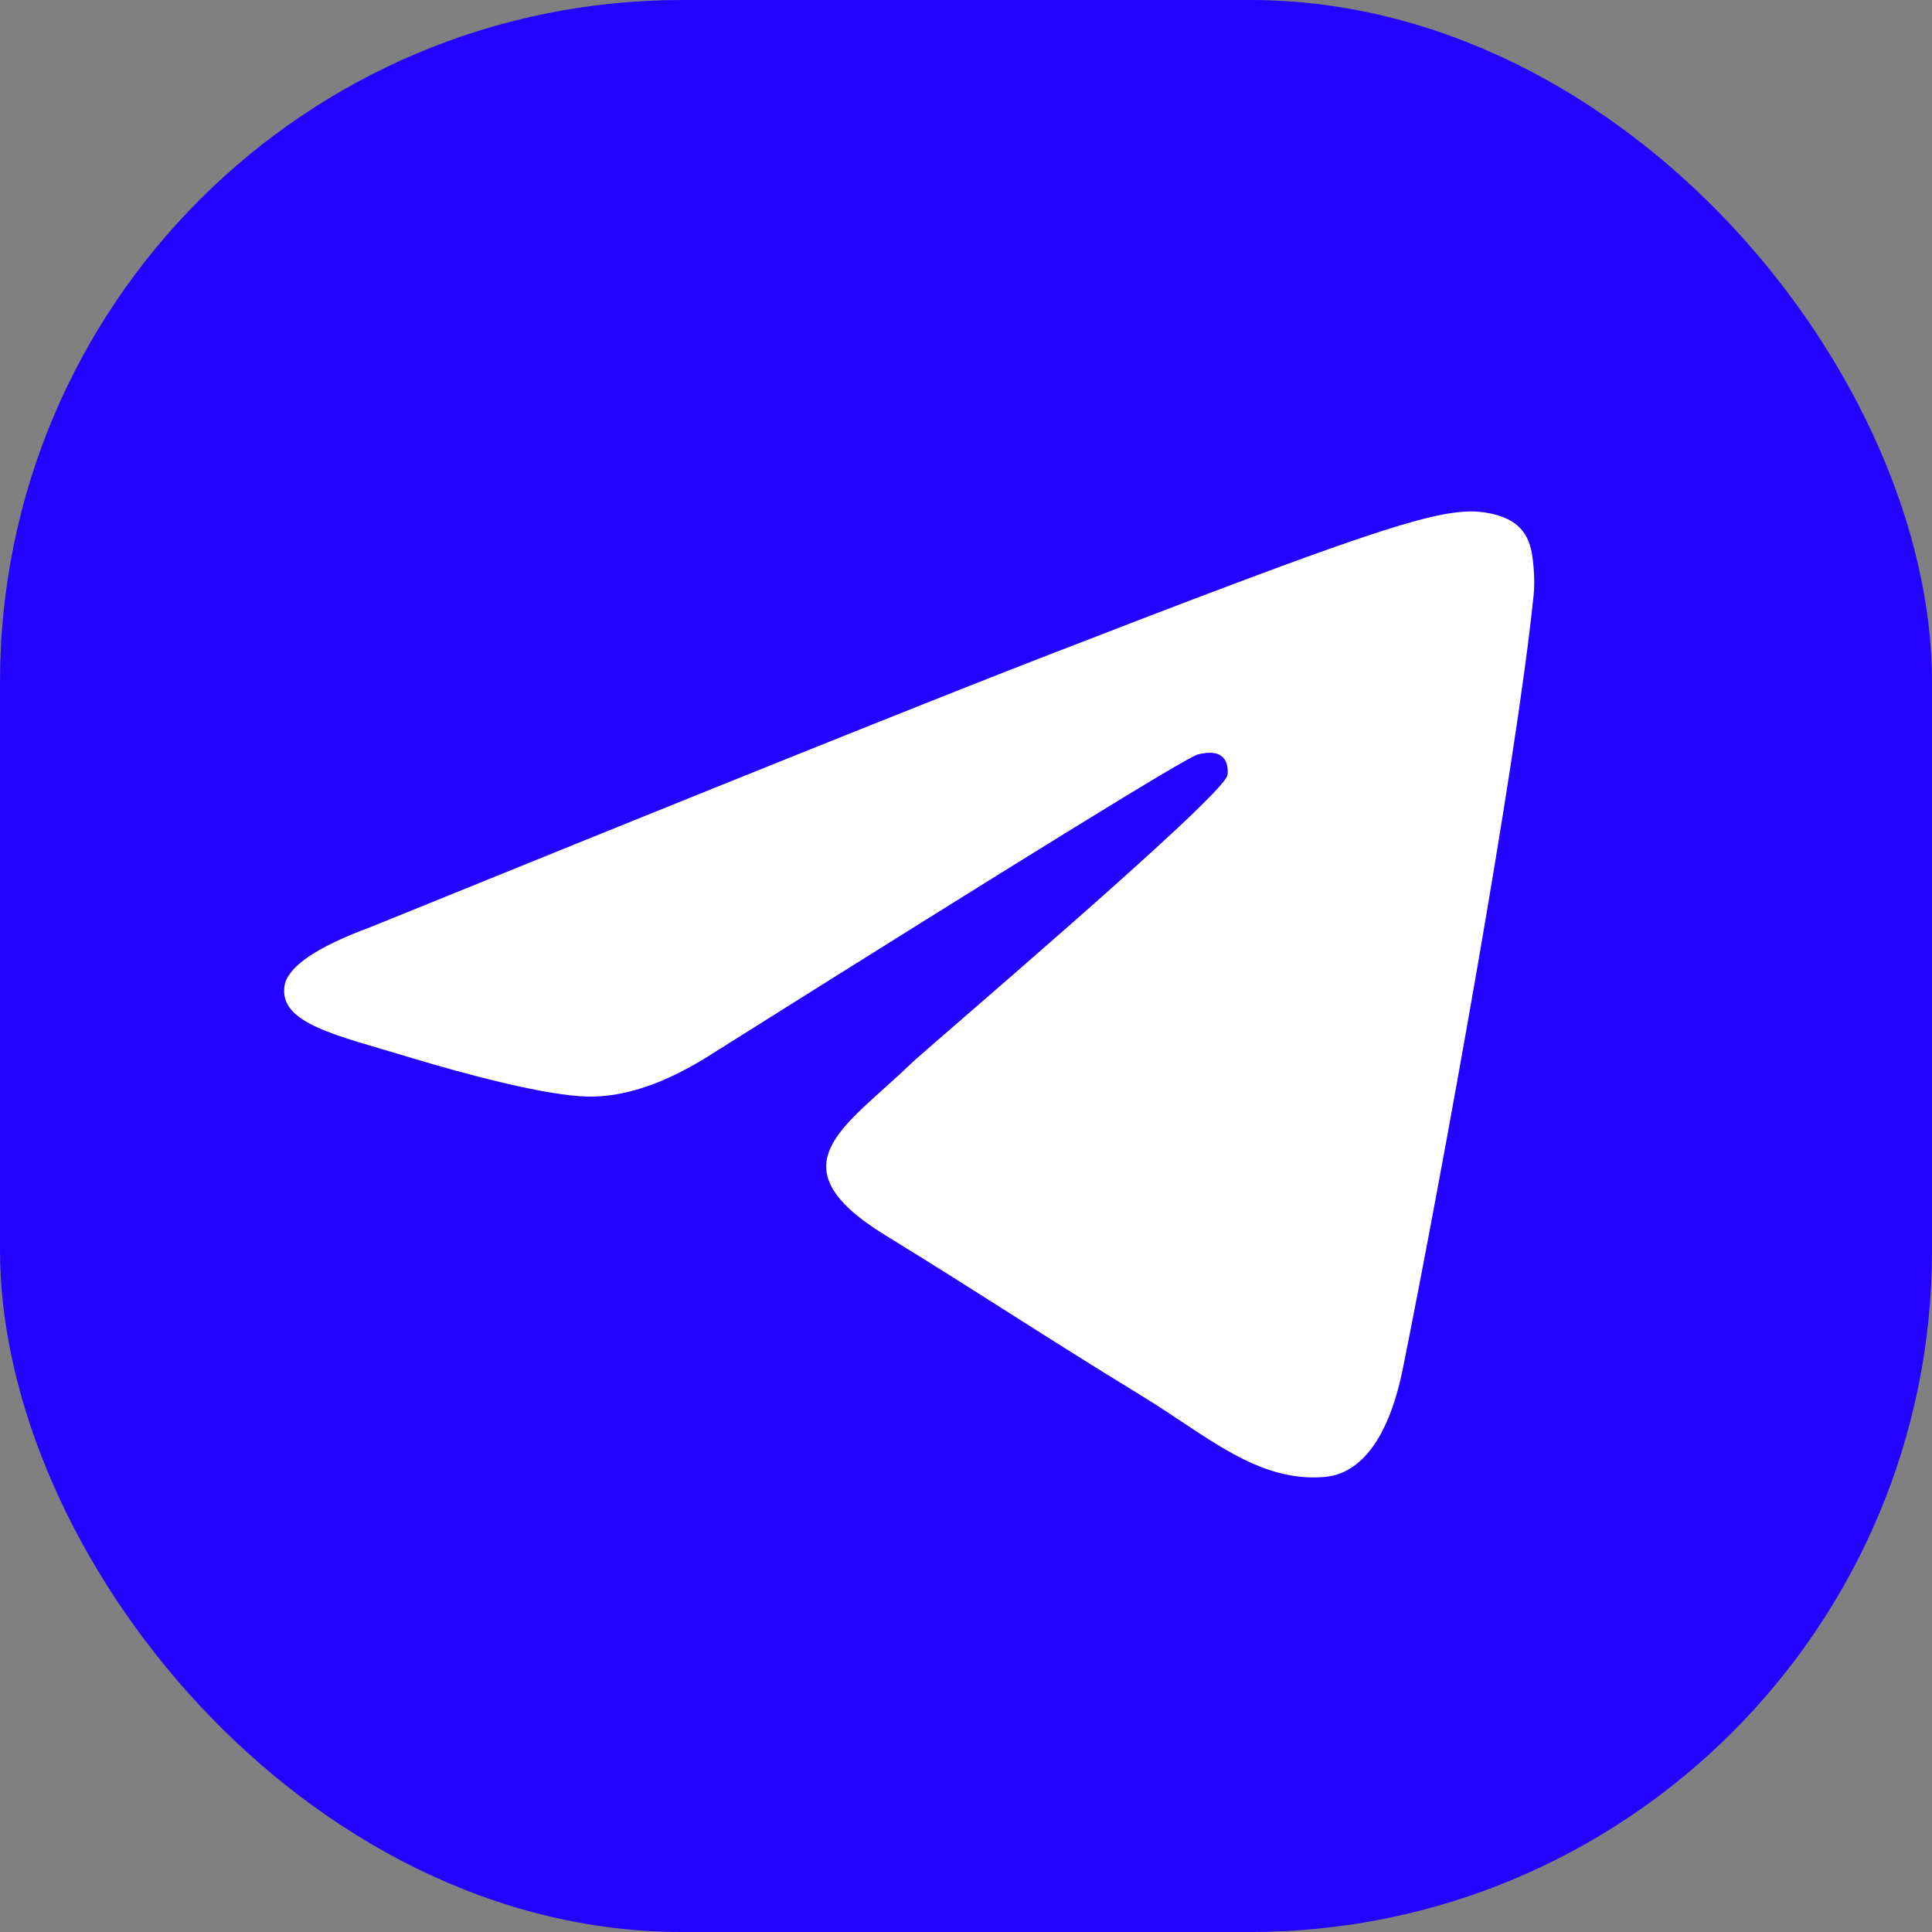 <?xml version="1.0" encoding="UTF-8"?> <svg xmlns="http://www.w3.org/2000/svg" width="34" height="34" viewBox="0 0 34 34" fill="none"><rect x="0" y="0" width="34" height="34" fill="#808080" stroke="none"/><rect width="34" height="34" rx="12" fill="#2302FF"></rect><path d="M6.512 16.319C12.419 13.92 16.357 12.338 18.326 11.574C23.954 9.392 25.122 9.013 25.885 9C26.052 8.998 26.426 9.036 26.67 9.22C26.872 9.375 26.929 9.584 26.958 9.732C26.983 9.879 27.018 10.214 26.989 10.475C26.686 13.462 25.366 20.71 24.694 24.055C24.413 25.471 23.852 25.945 23.311 25.992C22.134 26.093 21.241 25.267 20.101 24.57C18.319 23.481 17.313 22.802 15.581 21.739C13.581 20.51 14.878 19.834 16.018 18.731C16.316 18.442 21.5 14.046 21.599 13.647C21.611 13.597 21.624 13.411 21.504 13.313C21.387 13.215 21.212 13.248 21.086 13.275C20.905 13.313 18.06 15.068 12.539 18.541C11.732 19.059 11.001 19.311 10.342 19.298C9.621 19.283 8.228 18.917 7.193 18.603C5.927 18.219 4.917 18.015 5.005 17.362C5.05 17.022 5.553 16.674 6.512 16.319Z" fill="white"></path></svg> 